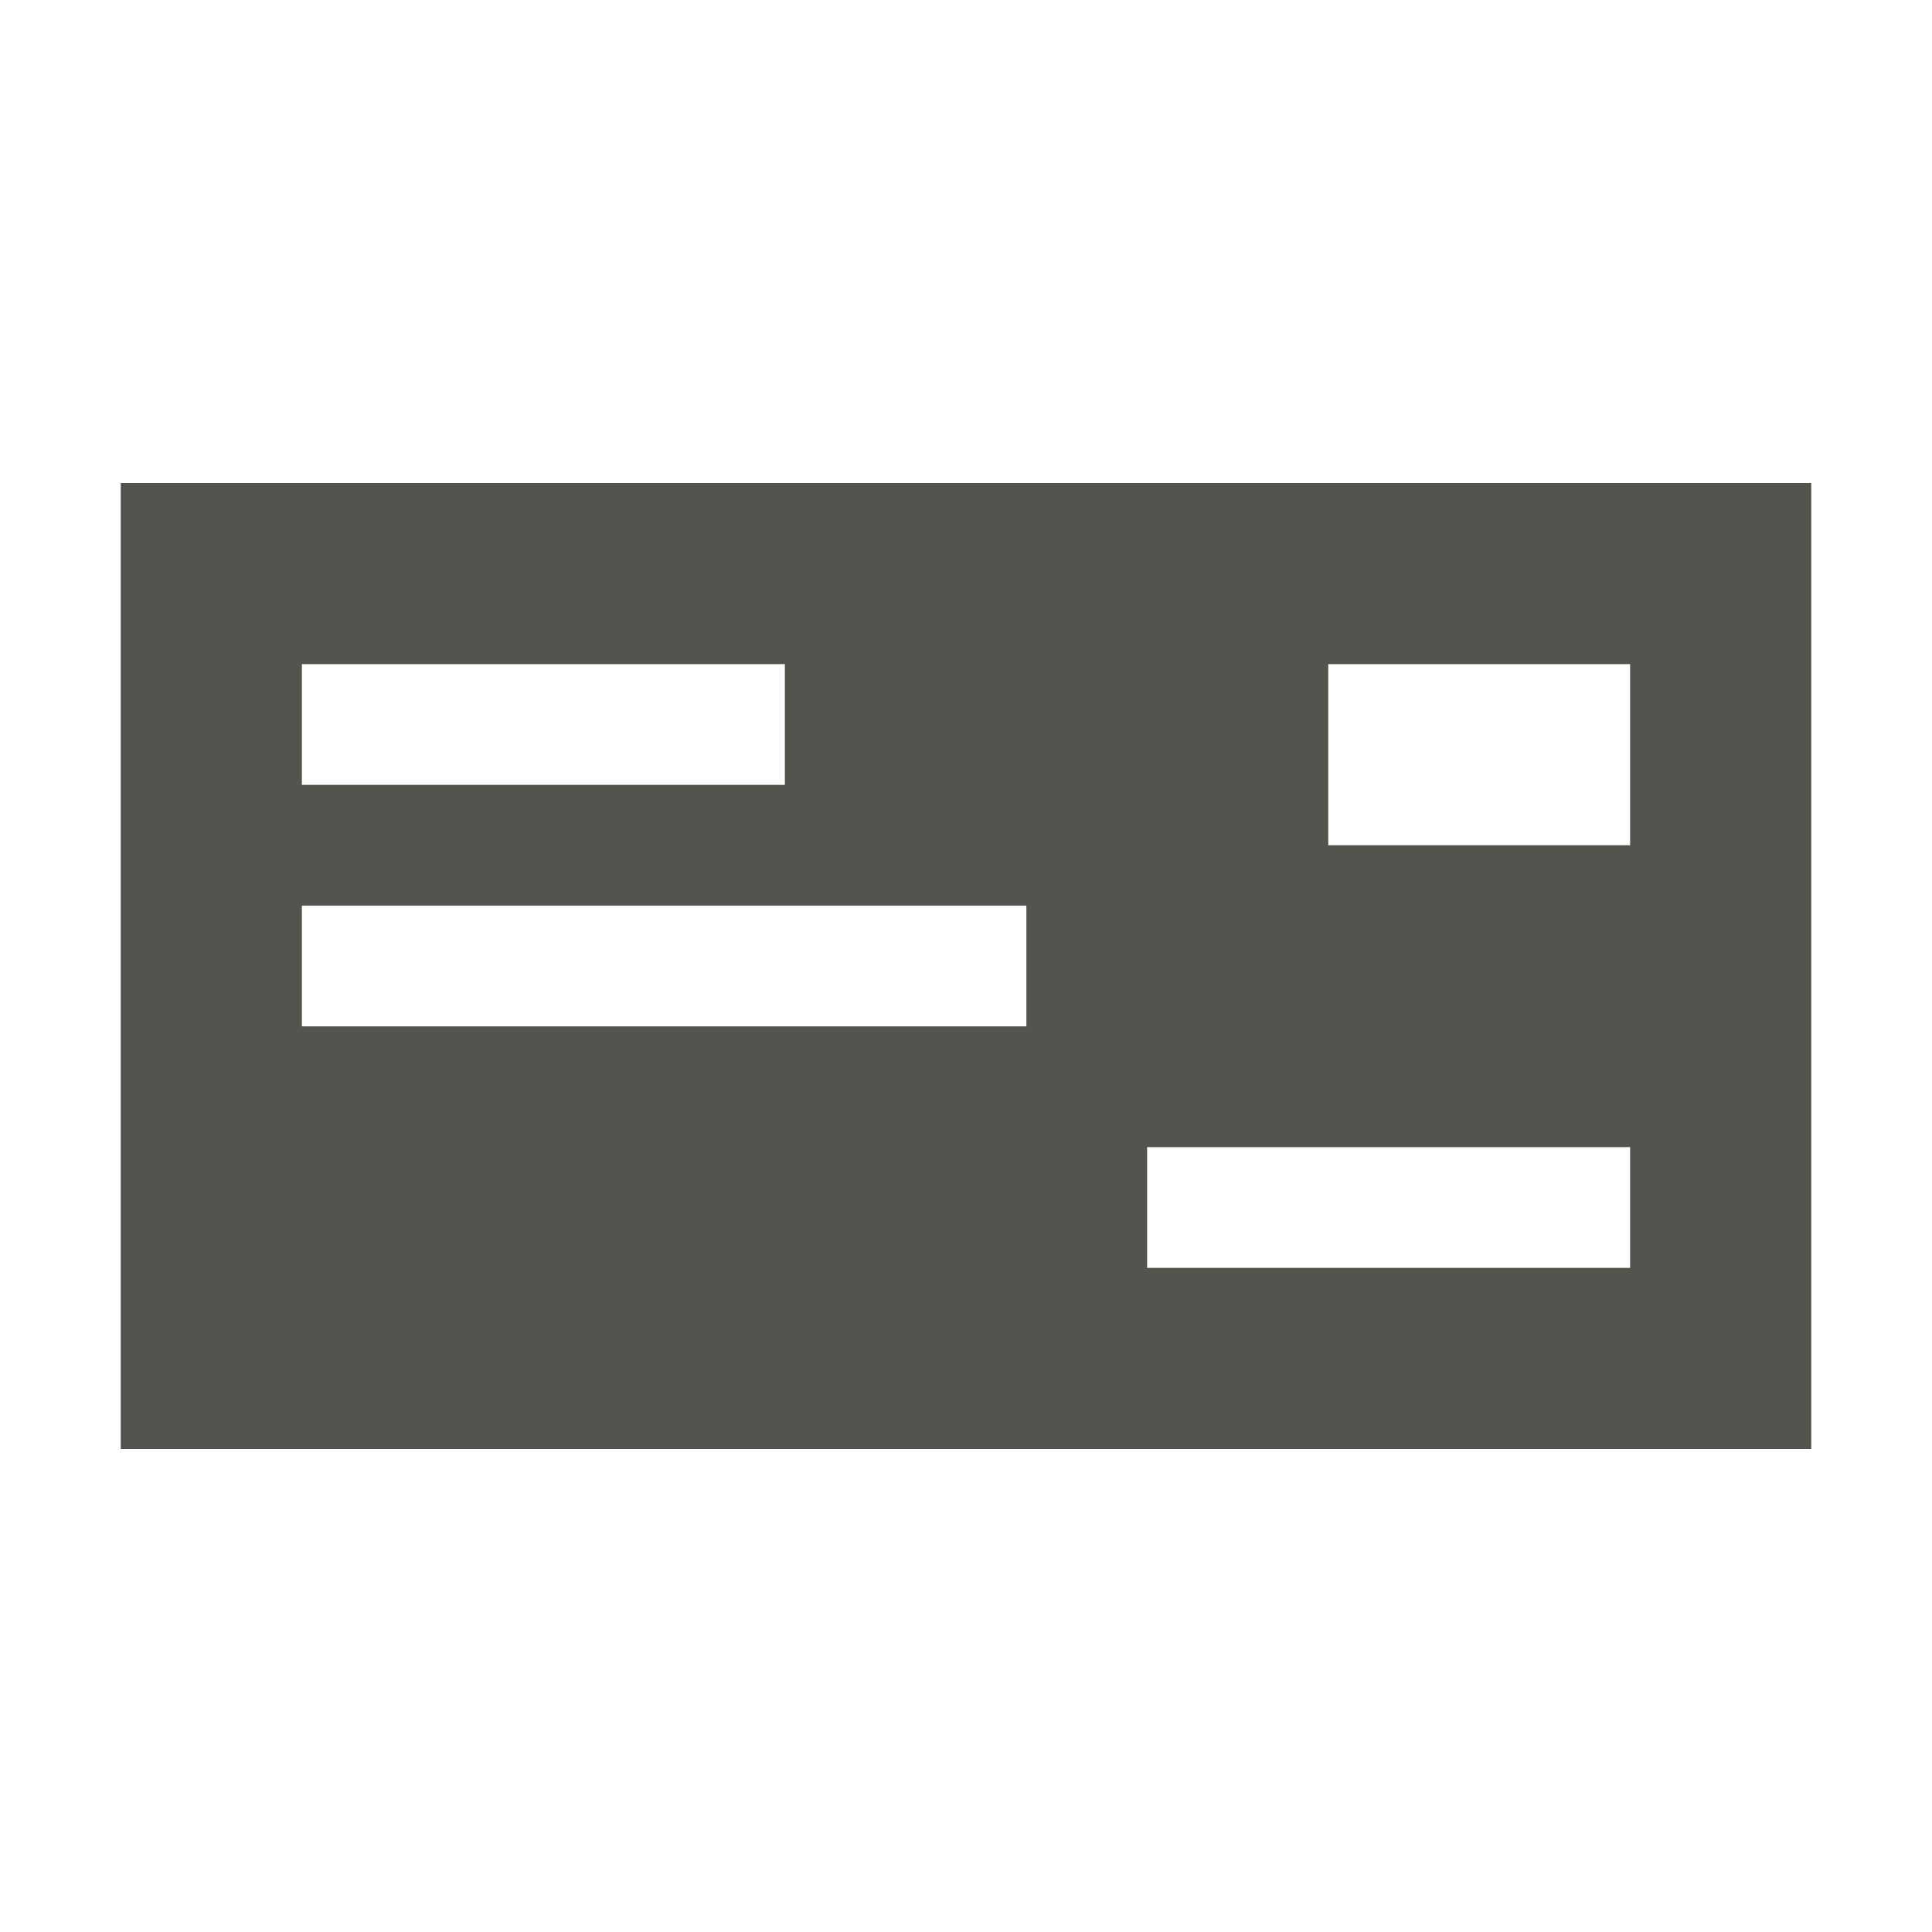 <svg xmlns="http://www.w3.org/2000/svg"  viewBox="0 0 64 64"><defs fill="#55534E" /><path  d="m4,16v32h56V16H4Zm6,6h16v4H10v-4Zm24,12H10v-4h24v4Zm20,8h-16v-4h16v4Zm0-14h-10v-6h10v6Z" fill="#55534E" /></svg>